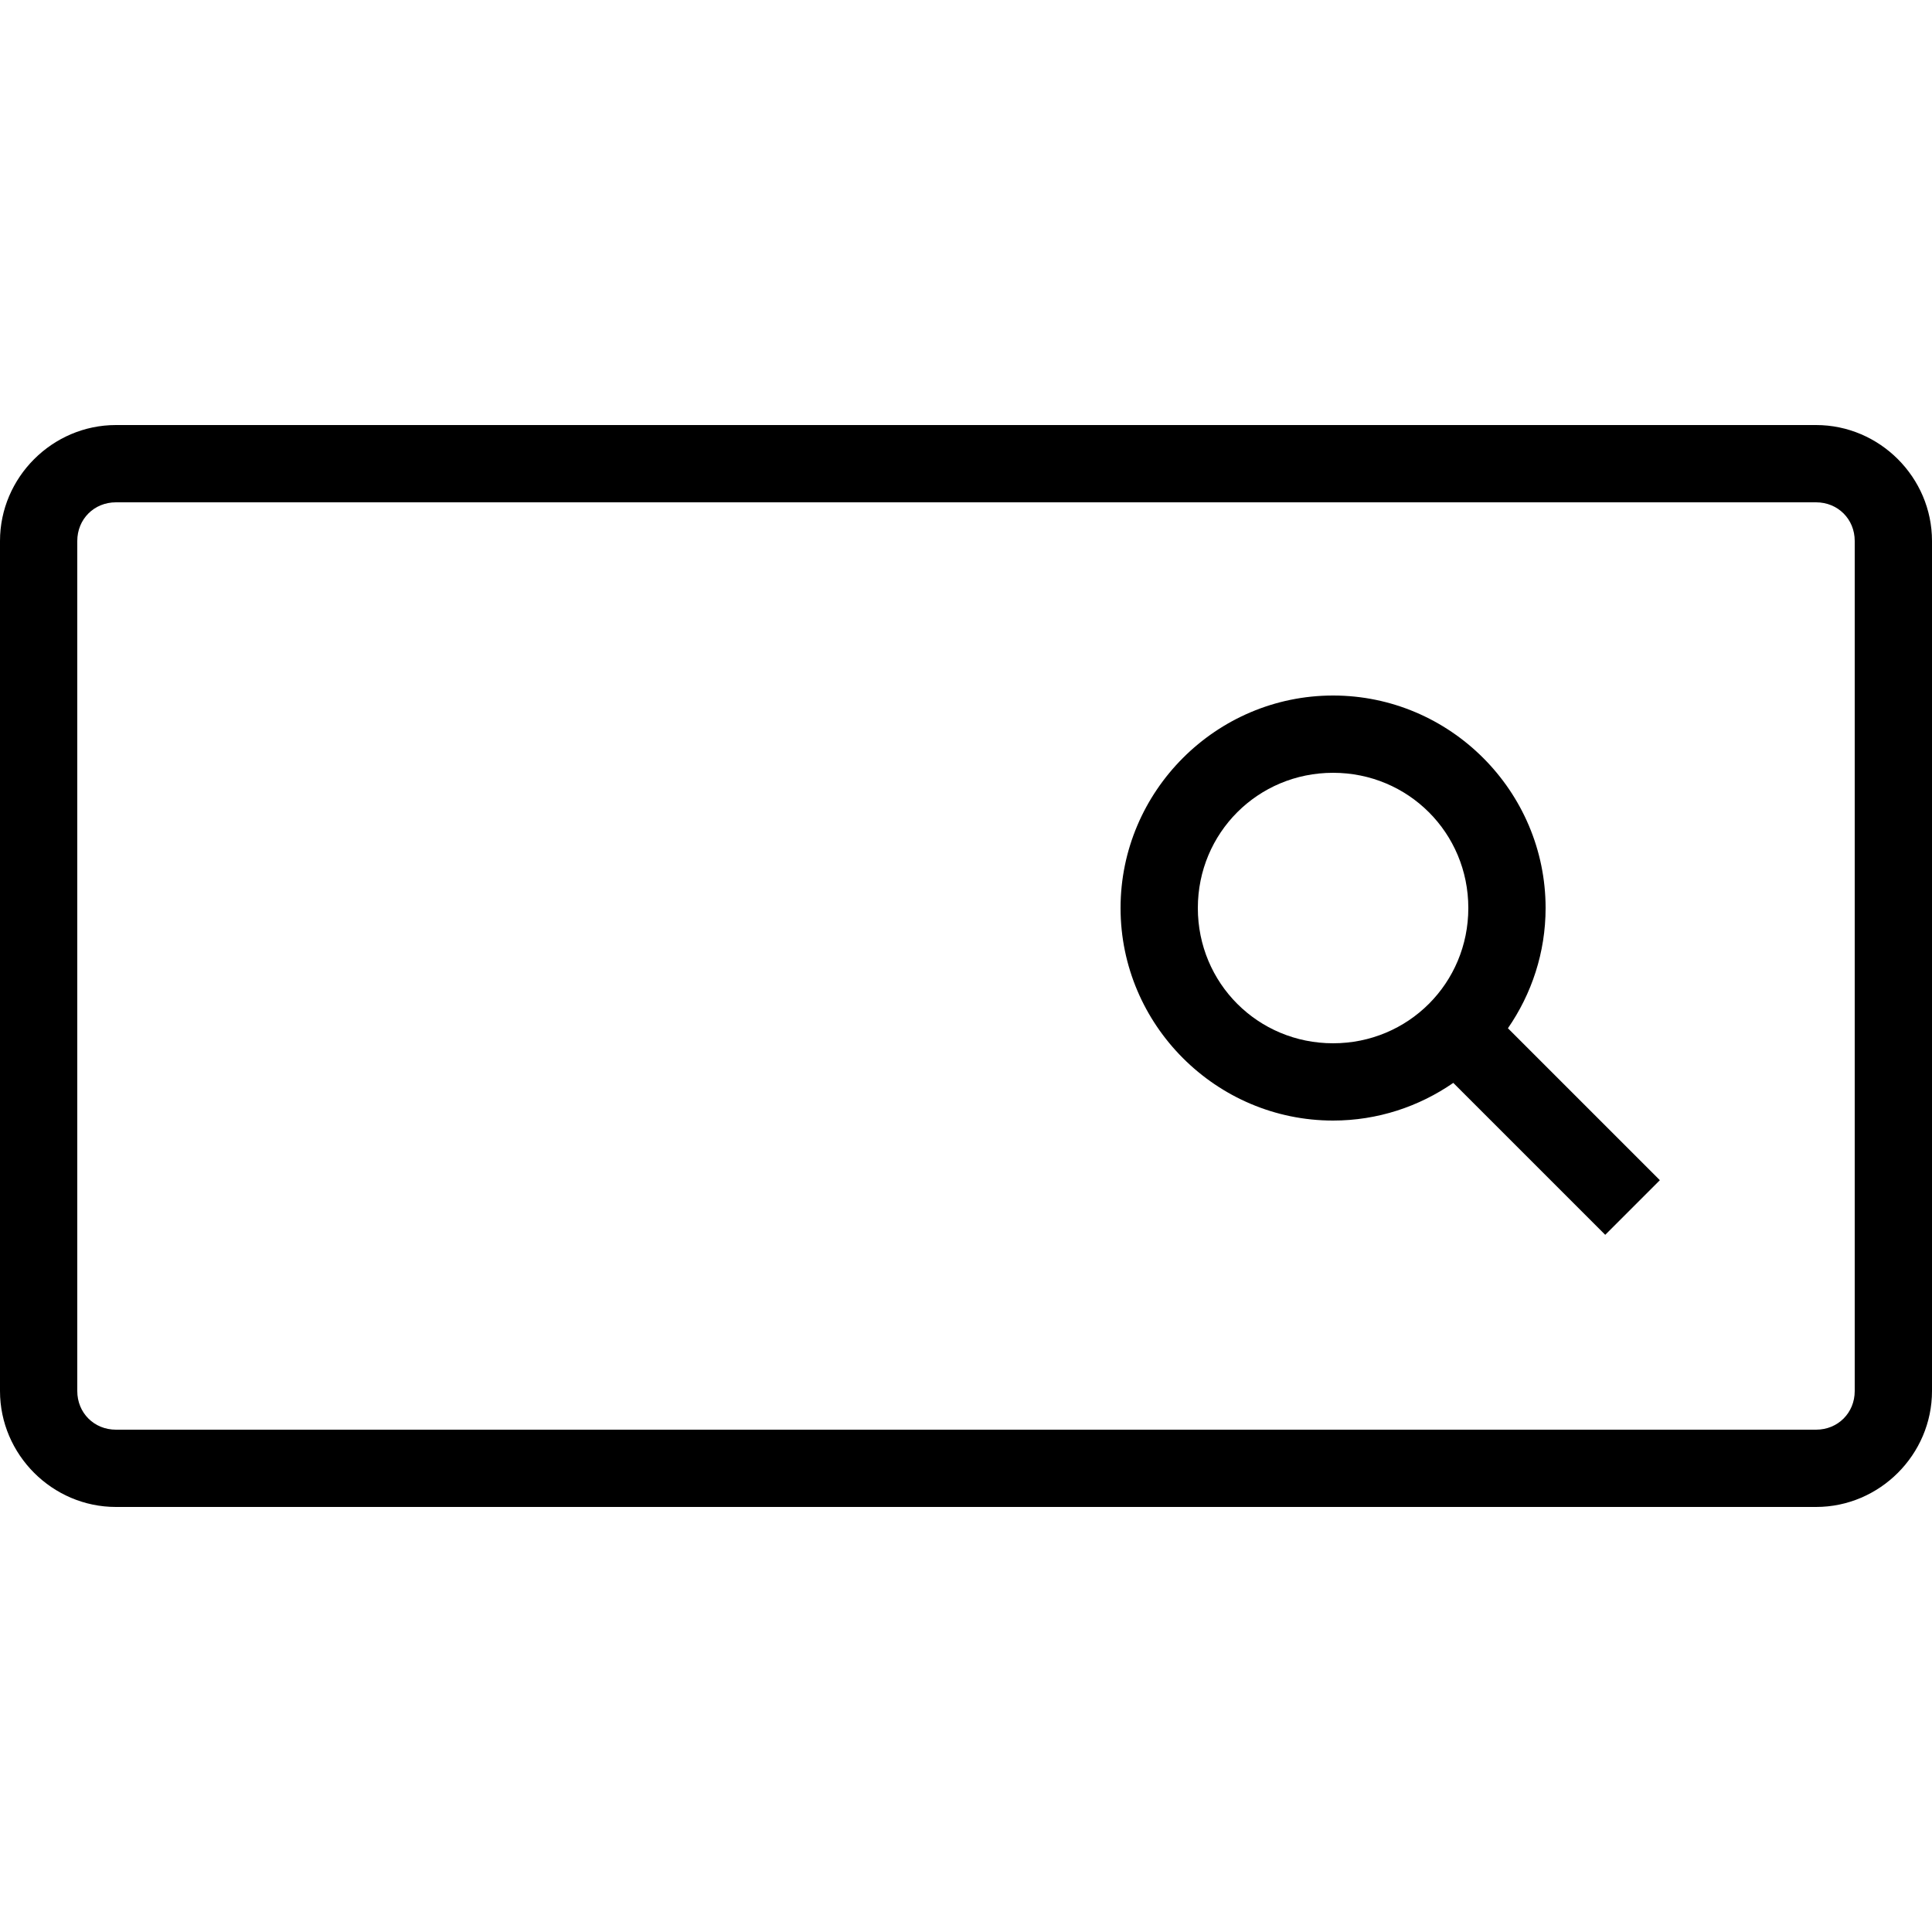 <svg xmlns="http://www.w3.org/2000/svg" xmlns:xlink="http://www.w3.org/1999/xlink" viewBox="0,0,256,256" width="50px" height="50px" fill-rule="nonzero"><g fill="#000000" fill-rule="nonzero" stroke="none" stroke-width="1" stroke-linecap="butt" stroke-linejoin="miter" stroke-miterlimit="10" stroke-dasharray="" stroke-dashoffset="0" font-family="none" font-weight="none" font-size="none" text-anchor="none" style="mix-blend-mode: normal"><g transform="scale(5.12,5.12)"><path d="M3,11c-1.645,0 -3,1.355 -3,3v22c0,1.645 1.355,3 3,3h44c1.645,0 3,-1.355 3,-3v-22c0,-1.645 -1.355,-3 -3,-3zM3,13h44c0.565,0 1,0.435 1,1v22c0,0.565 -0.435,1 -1,1h-44c-0.565,0 -1,-0.435 -1,-1v-22c0,-0.565 0.435,-1 1,-1zM34.5,18c-3.026,0 -5.5,2.474 -5.5,5.5c0,3.026 2.474,5.5 5.5,5.5c1.153,0 2.225,-0.362 3.111,-0.975l3.932,3.932l1.414,-1.414l-3.932,-3.932c0.612,-0.886 0.975,-1.958 0.975,-3.111c0,-3.026 -2.474,-5.5 -5.5,-5.5zM34.5,20c1.945,0 3.5,1.555 3.5,3.5c0,1.945 -1.555,3.5 -3.5,3.5c-1.945,0 -3.5,-1.555 -3.5,-3.5c0,-1.945 1.555,-3.5 3.5,-3.5z"></path></g></g></svg>